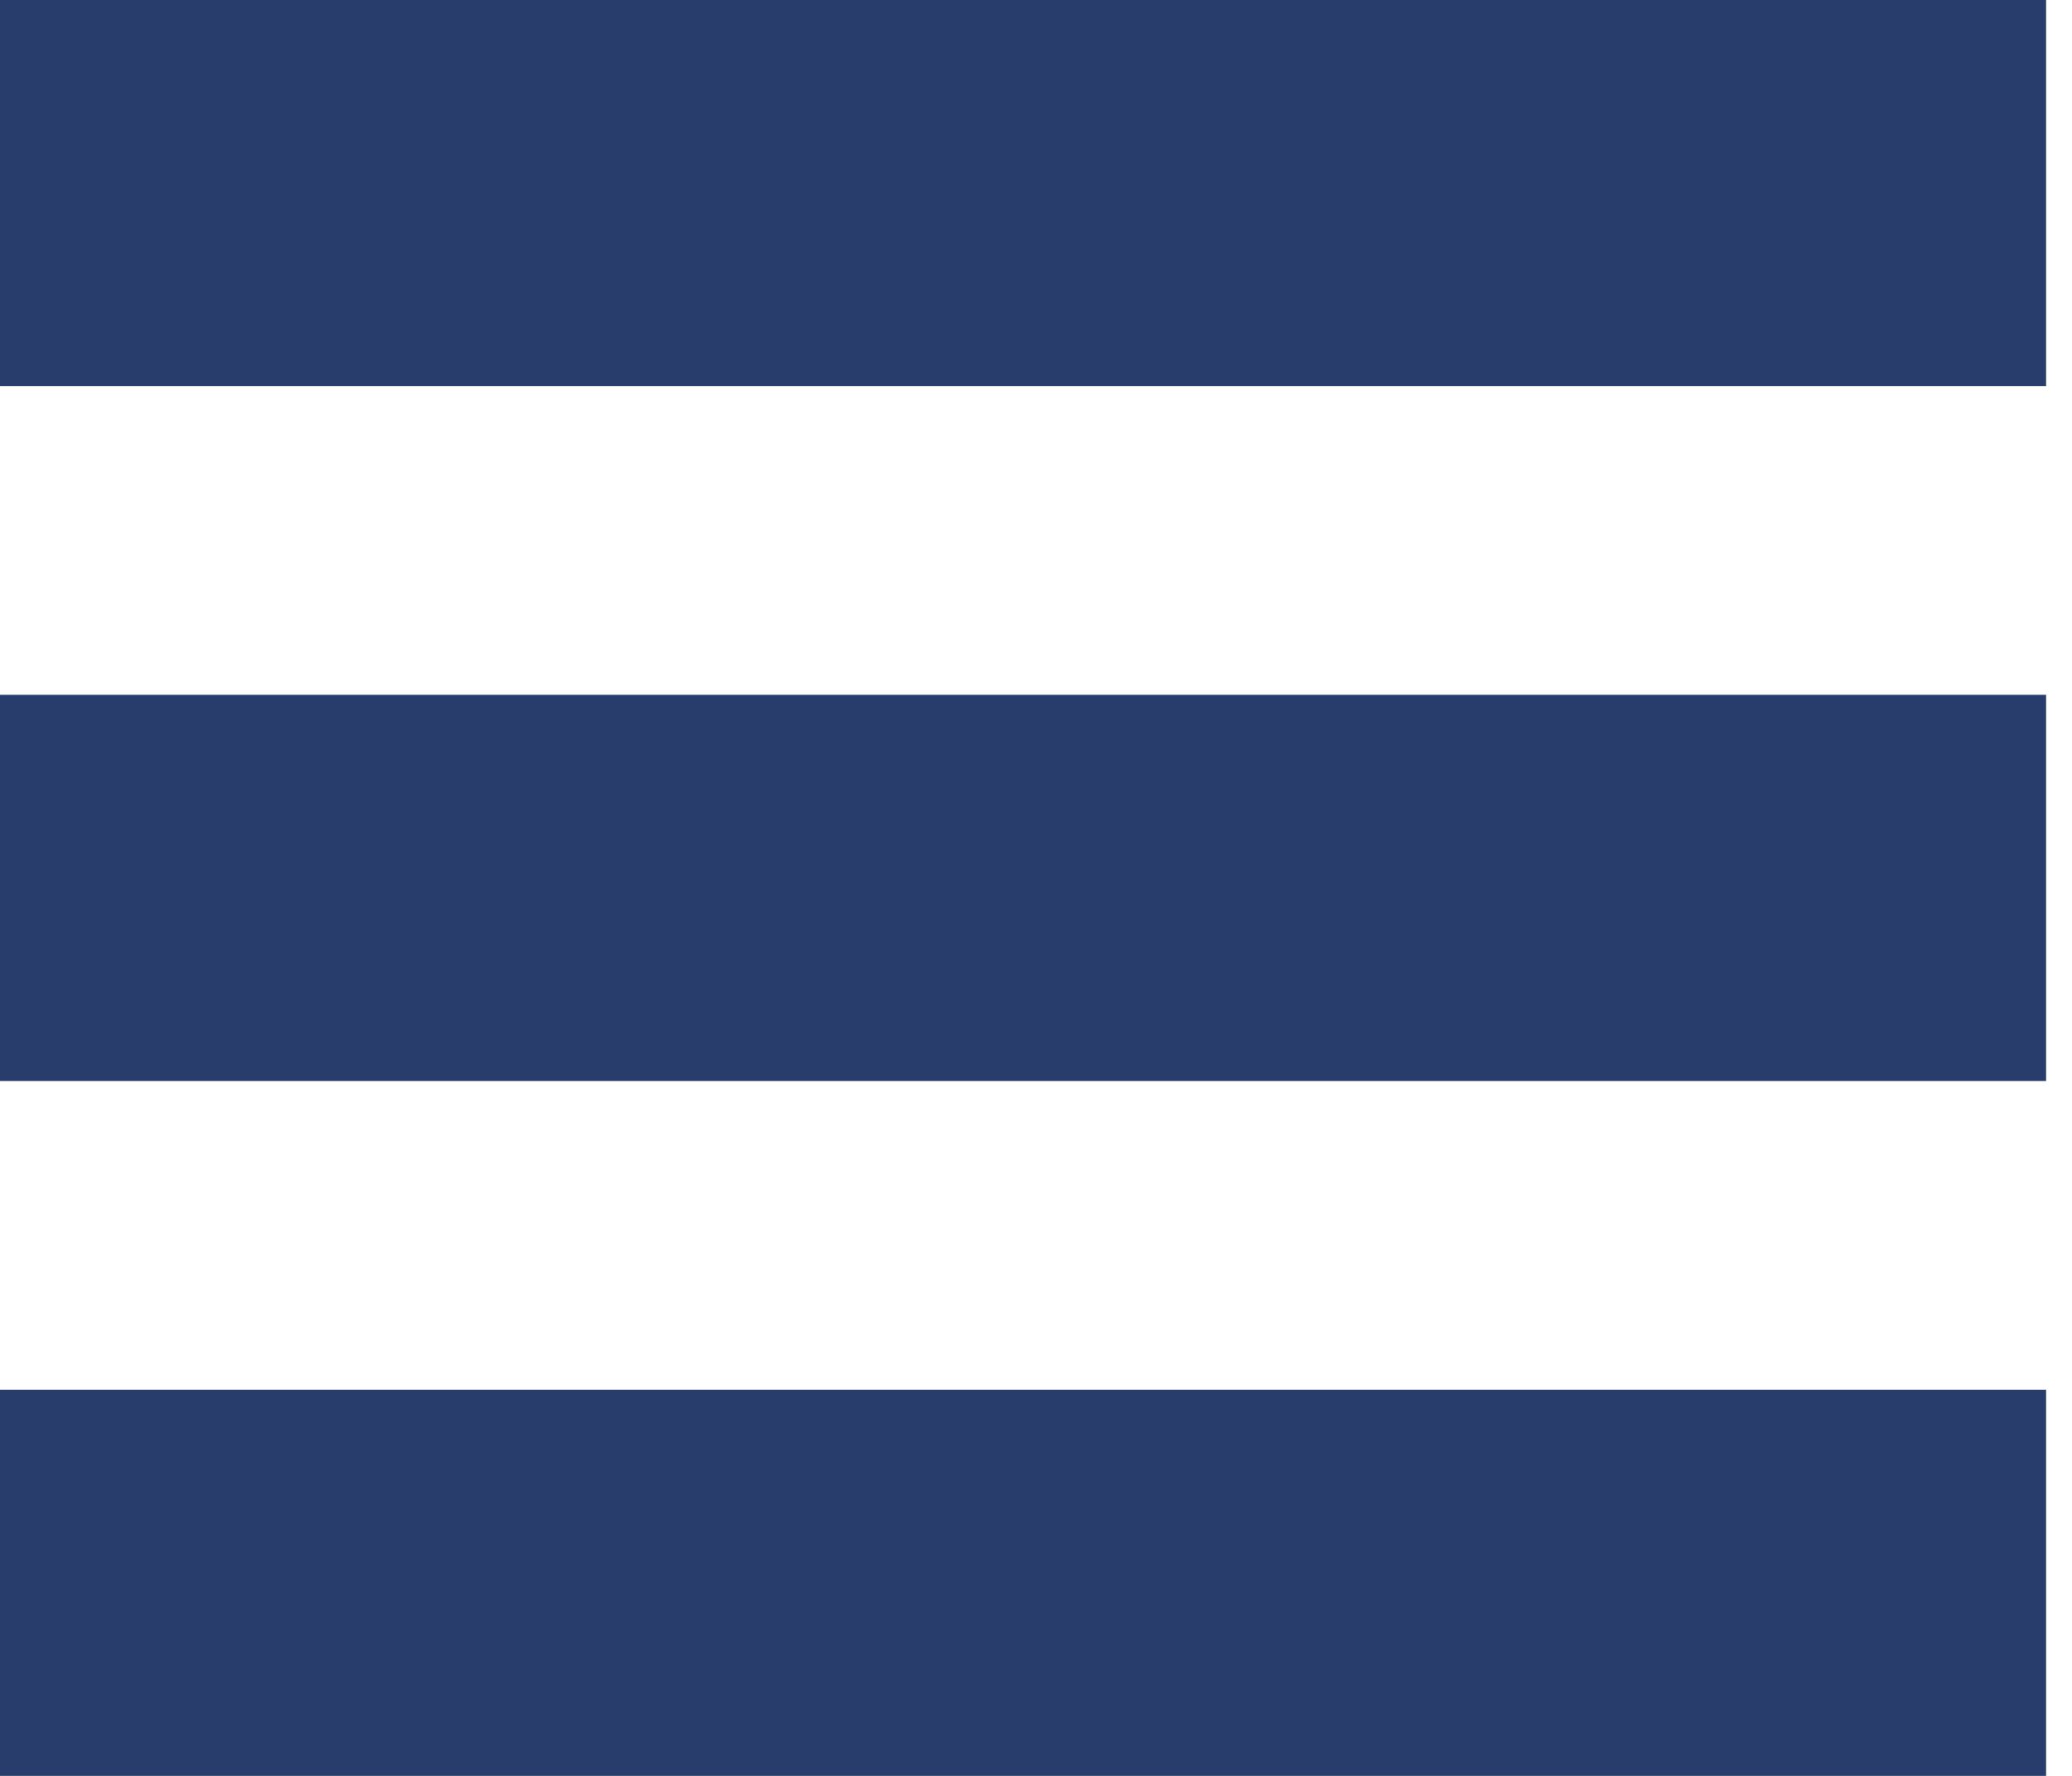 <!--Generated by Fontisto-->
<svg viewBox="0 0 28 24"
fill="#283d6c"
    xmlns="http://www.w3.org/2000/svg">
    <path  d="m0 0h27.65v5.219h-27.65z"/>
    <path d="m0 9.39h27.65v5.219h-27.65z"/>
    <path d="m0 18.781h27.65v5.219h-27.65z"/>
</svg>